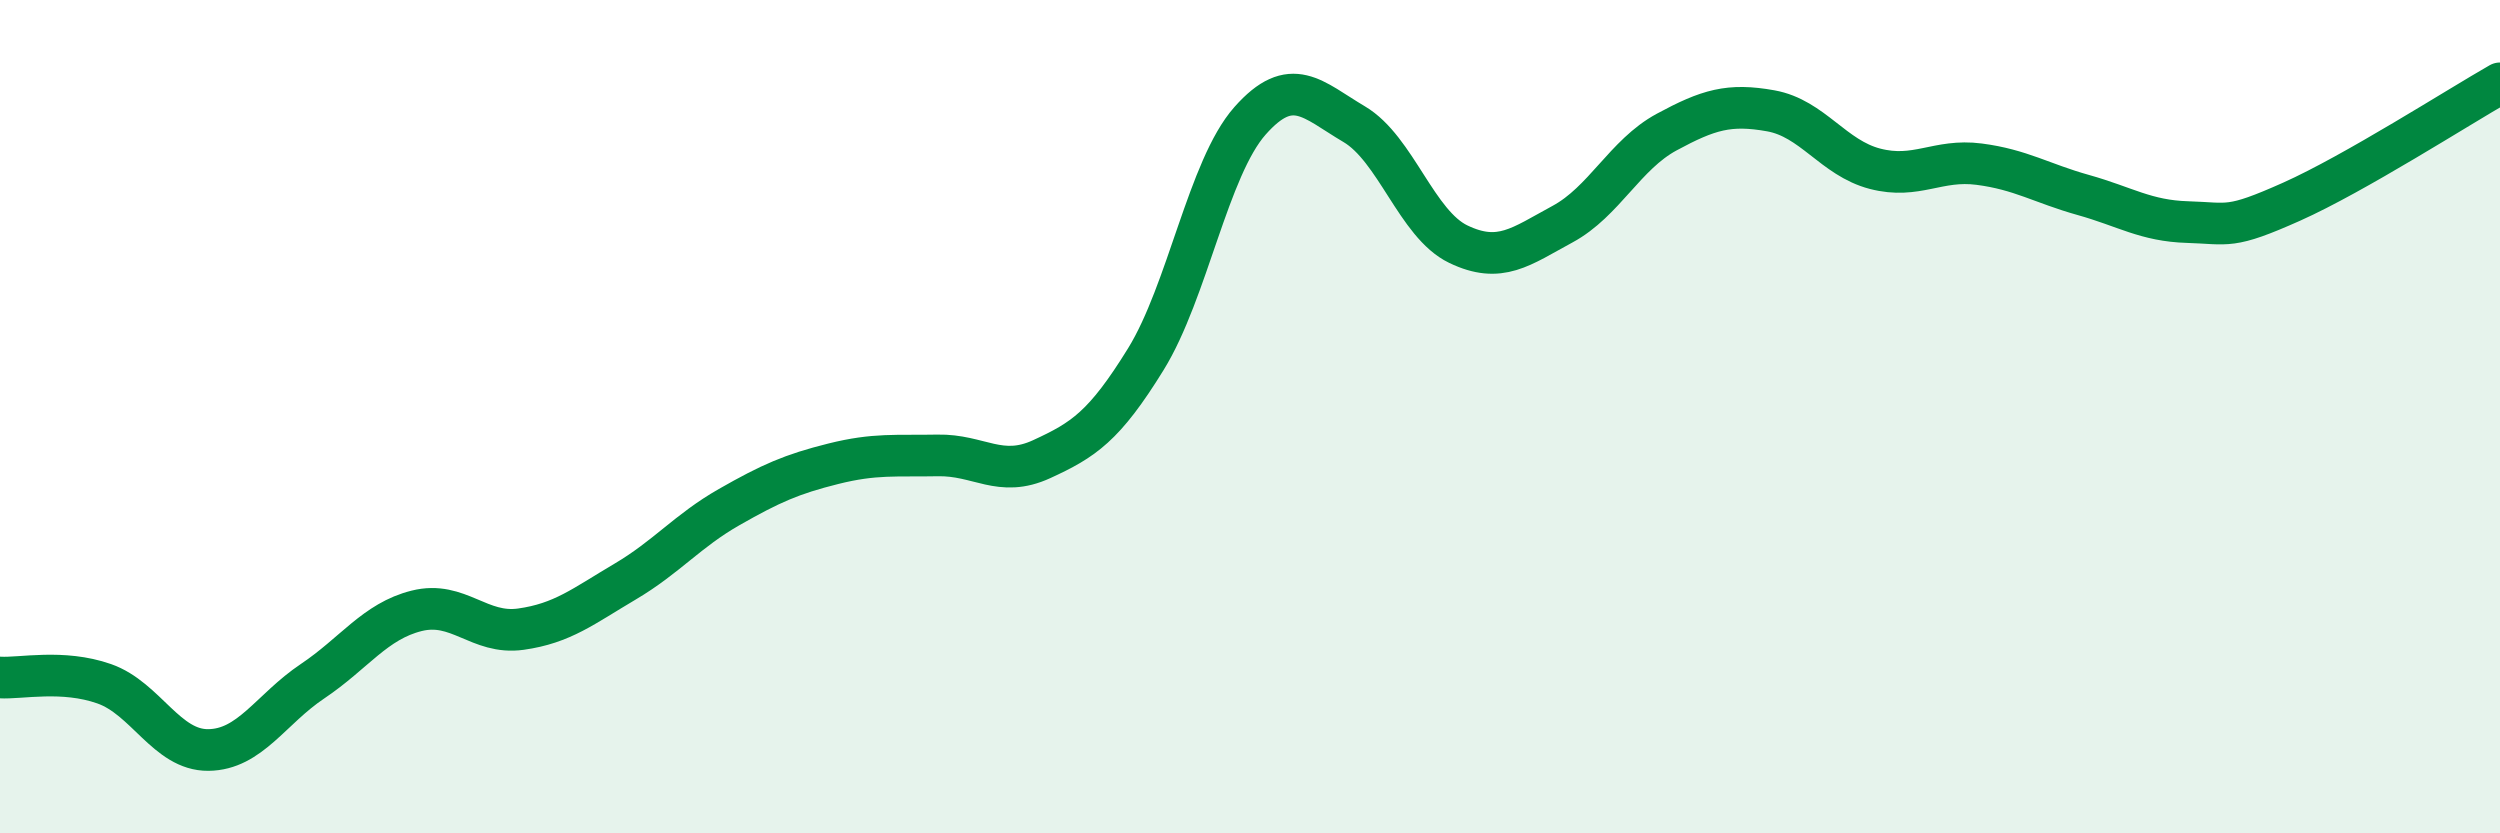
    <svg width="60" height="20" viewBox="0 0 60 20" xmlns="http://www.w3.org/2000/svg">
      <path
        d="M 0,16.26 C 0.5,16.29 1.5,16.06 2.5,16.41 C 3.5,16.76 4,18.01 5,18 C 6,17.99 6.5,17.02 7.5,16.35 C 8.5,15.68 9,14.91 10,14.66 C 11,14.41 11.5,15.24 12.5,15.1 C 13.5,14.96 14,14.55 15,13.96 C 16,13.37 16.5,12.74 17.5,12.17 C 18.5,11.6 19,11.38 20,11.13 C 21,10.88 21.5,10.95 22.5,10.93 C 23.5,10.91 24,11.48 25,11.02 C 26,10.56 26.5,10.24 27.5,8.62 C 28.5,7 29,4.03 30,2.9 C 31,1.77 31.5,2.39 32.5,2.98 C 33.5,3.57 34,5.38 35,5.86 C 36,6.34 36.5,5.92 37.5,5.38 C 38.5,4.84 39,3.71 40,3.17 C 41,2.63 41.5,2.48 42.5,2.66 C 43.5,2.84 44,3.79 45,4.05 C 46,4.31 46.5,3.81 47.5,3.94 C 48.5,4.07 49,4.4 50,4.68 C 51,4.96 51.5,5.3 52.5,5.33 C 53.5,5.36 53.5,5.51 55,4.84 C 56.5,4.17 59,2.57 60,2L60 20L0 20Z"
        fill="#008740"
        opacity="0.1"
        stroke-linecap="round"
        stroke-linejoin="round"
      />
      <path
        d="M 0,16.26 C 0.5,16.29 1.5,16.06 2.5,16.41 C 3.5,16.76 4,18.01 5,18 C 6,17.99 6.5,17.02 7.5,16.35 C 8.5,15.68 9,14.91 10,14.66 C 11,14.41 11.5,15.24 12.5,15.1 C 13.5,14.96 14,14.55 15,13.96 C 16,13.37 16.5,12.74 17.5,12.17 C 18.5,11.6 19,11.38 20,11.13 C 21,10.88 21.5,10.95 22.5,10.93 C 23.5,10.91 24,11.48 25,11.02 C 26,10.56 26.5,10.24 27.5,8.62 C 28.5,7 29,4.03 30,2.9 C 31,1.77 31.5,2.39 32.5,2.98 C 33.5,3.57 34,5.38 35,5.86 C 36,6.34 36.5,5.92 37.5,5.38 C 38.5,4.84 39,3.71 40,3.17 C 41,2.63 41.5,2.48 42.5,2.66 C 43.5,2.84 44,3.79 45,4.05 C 46,4.31 46.5,3.81 47.5,3.94 C 48.5,4.07 49,4.4 50,4.68 C 51,4.96 51.5,5.3 52.5,5.33 C 53.5,5.36 53.5,5.51 55,4.84 C 56.5,4.17 59,2.57 60,2"
        stroke="#008740"
        stroke-width="1"
        fill="none"
        stroke-linecap="round"
        stroke-linejoin="round"
      />
    </svg>
  